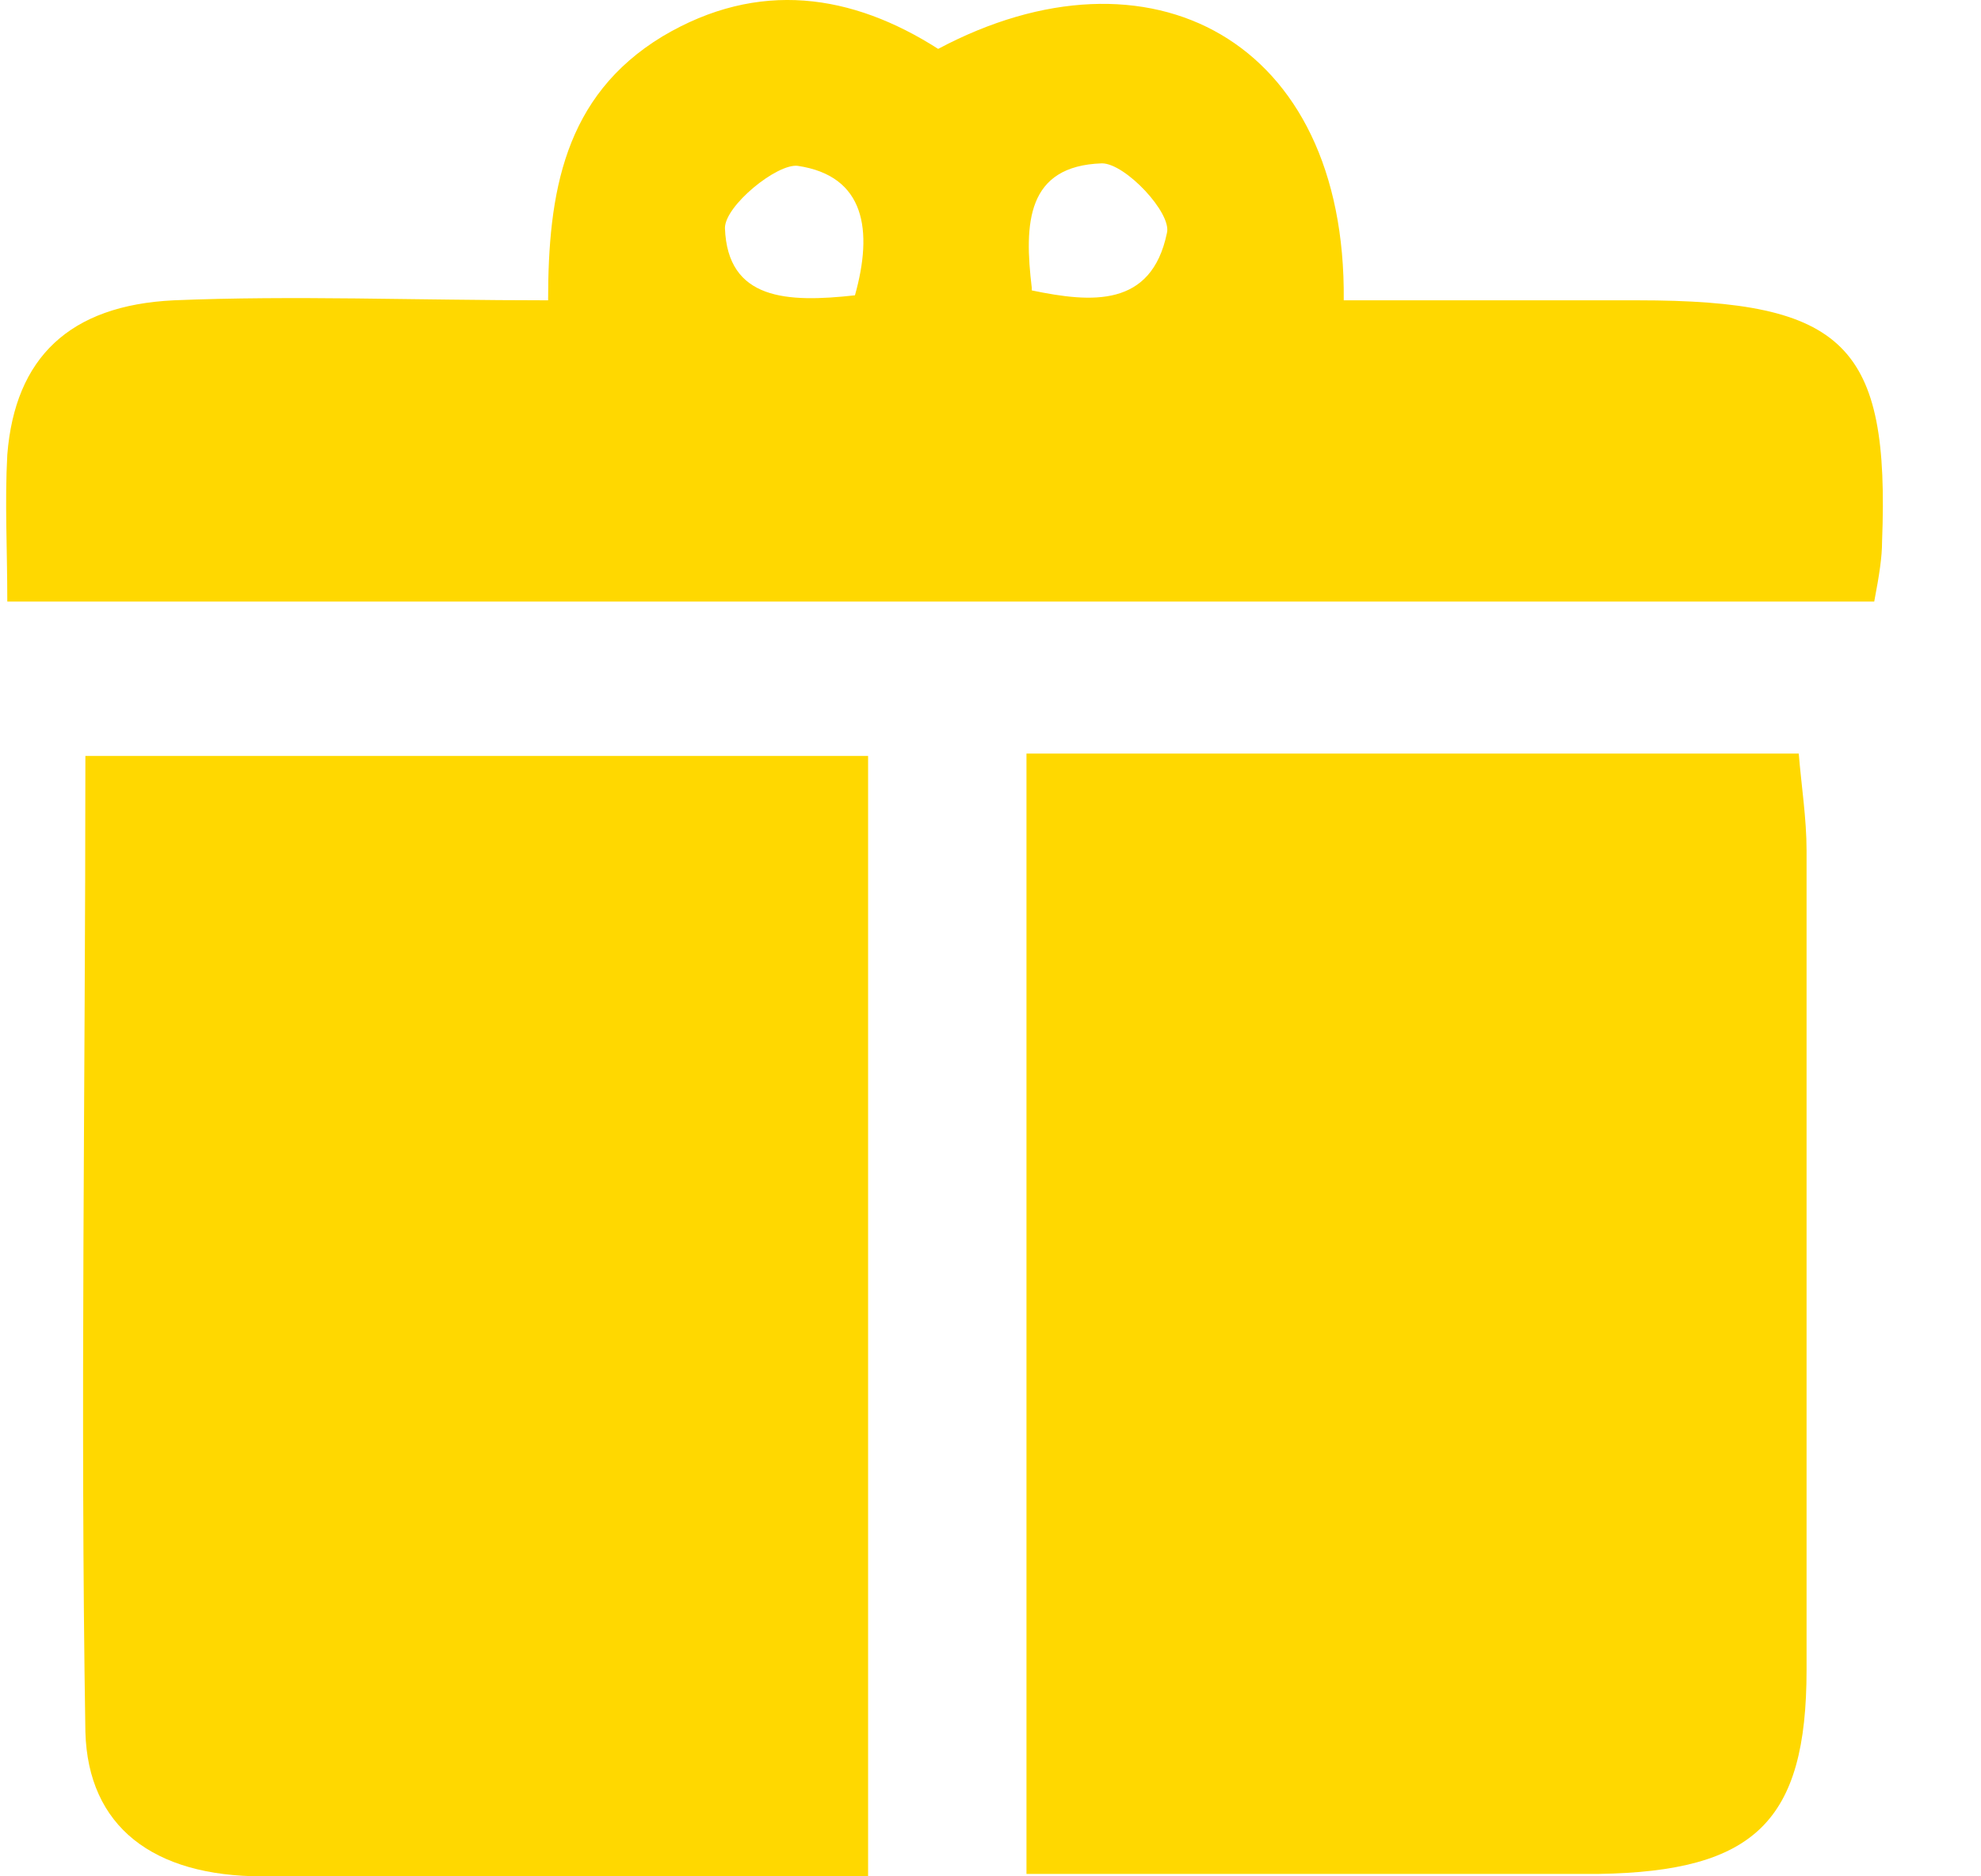<?xml version="1.0" encoding="utf-8"?>
<svg xmlns="http://www.w3.org/2000/svg" fill="none" height="18" viewBox="0 0 19 18" width="19">
<g clip-path="url(#clip0_13417_210)">
<path d="M8.326 7.252V18C7.627 18 6.954 18 6.256 18C5.009 18 3.762 18 2.515 18C1.467 18 0.844 17.522 0.819 16.615C0.769 13.534 0.819 10.429 0.819 7.252H8.326Z" fill="#FFD800"/>
<path d="M9.845 17.977V7.229H17.252C17.277 7.539 17.327 7.85 17.327 8.16C17.327 10.787 17.327 13.391 17.327 16.018C17.327 17.475 16.828 17.953 15.332 17.977C13.511 17.977 11.716 17.977 9.82 17.977H9.845Z" fill="#FFD800"/>
<path d="M18.001 5.771H0.07C0.07 5.27 0.045 4.816 0.07 4.362C0.144 3.43 0.668 2.929 1.666 2.881C2.813 2.833 3.985 2.881 5.257 2.881C5.257 1.854 5.407 0.923 6.354 0.349C7.277 -0.2 8.175 -0.057 8.998 0.469C11.018 -0.606 12.913 0.373 12.888 2.881C13.836 2.881 14.784 2.881 15.706 2.881C17.701 2.881 18.125 3.311 18.051 5.198C18.051 5.341 18.026 5.508 17.976 5.771H18.001ZM8.2 2.833C8.374 2.212 8.3 1.687 7.651 1.591C7.452 1.567 6.953 1.973 6.953 2.188C6.978 2.881 7.551 2.905 8.2 2.833ZM9.896 2.786C10.469 2.905 11.043 2.953 11.192 2.236C11.242 2.045 10.793 1.567 10.569 1.567C9.846 1.591 9.821 2.141 9.896 2.762V2.786Z" fill="#FFD800"/>
</g>
<defs>
<clipPath id="clip0_13417_210">
<rect fill="white" height="18" width="19"/>
</clipPath>
</defs>
</svg>